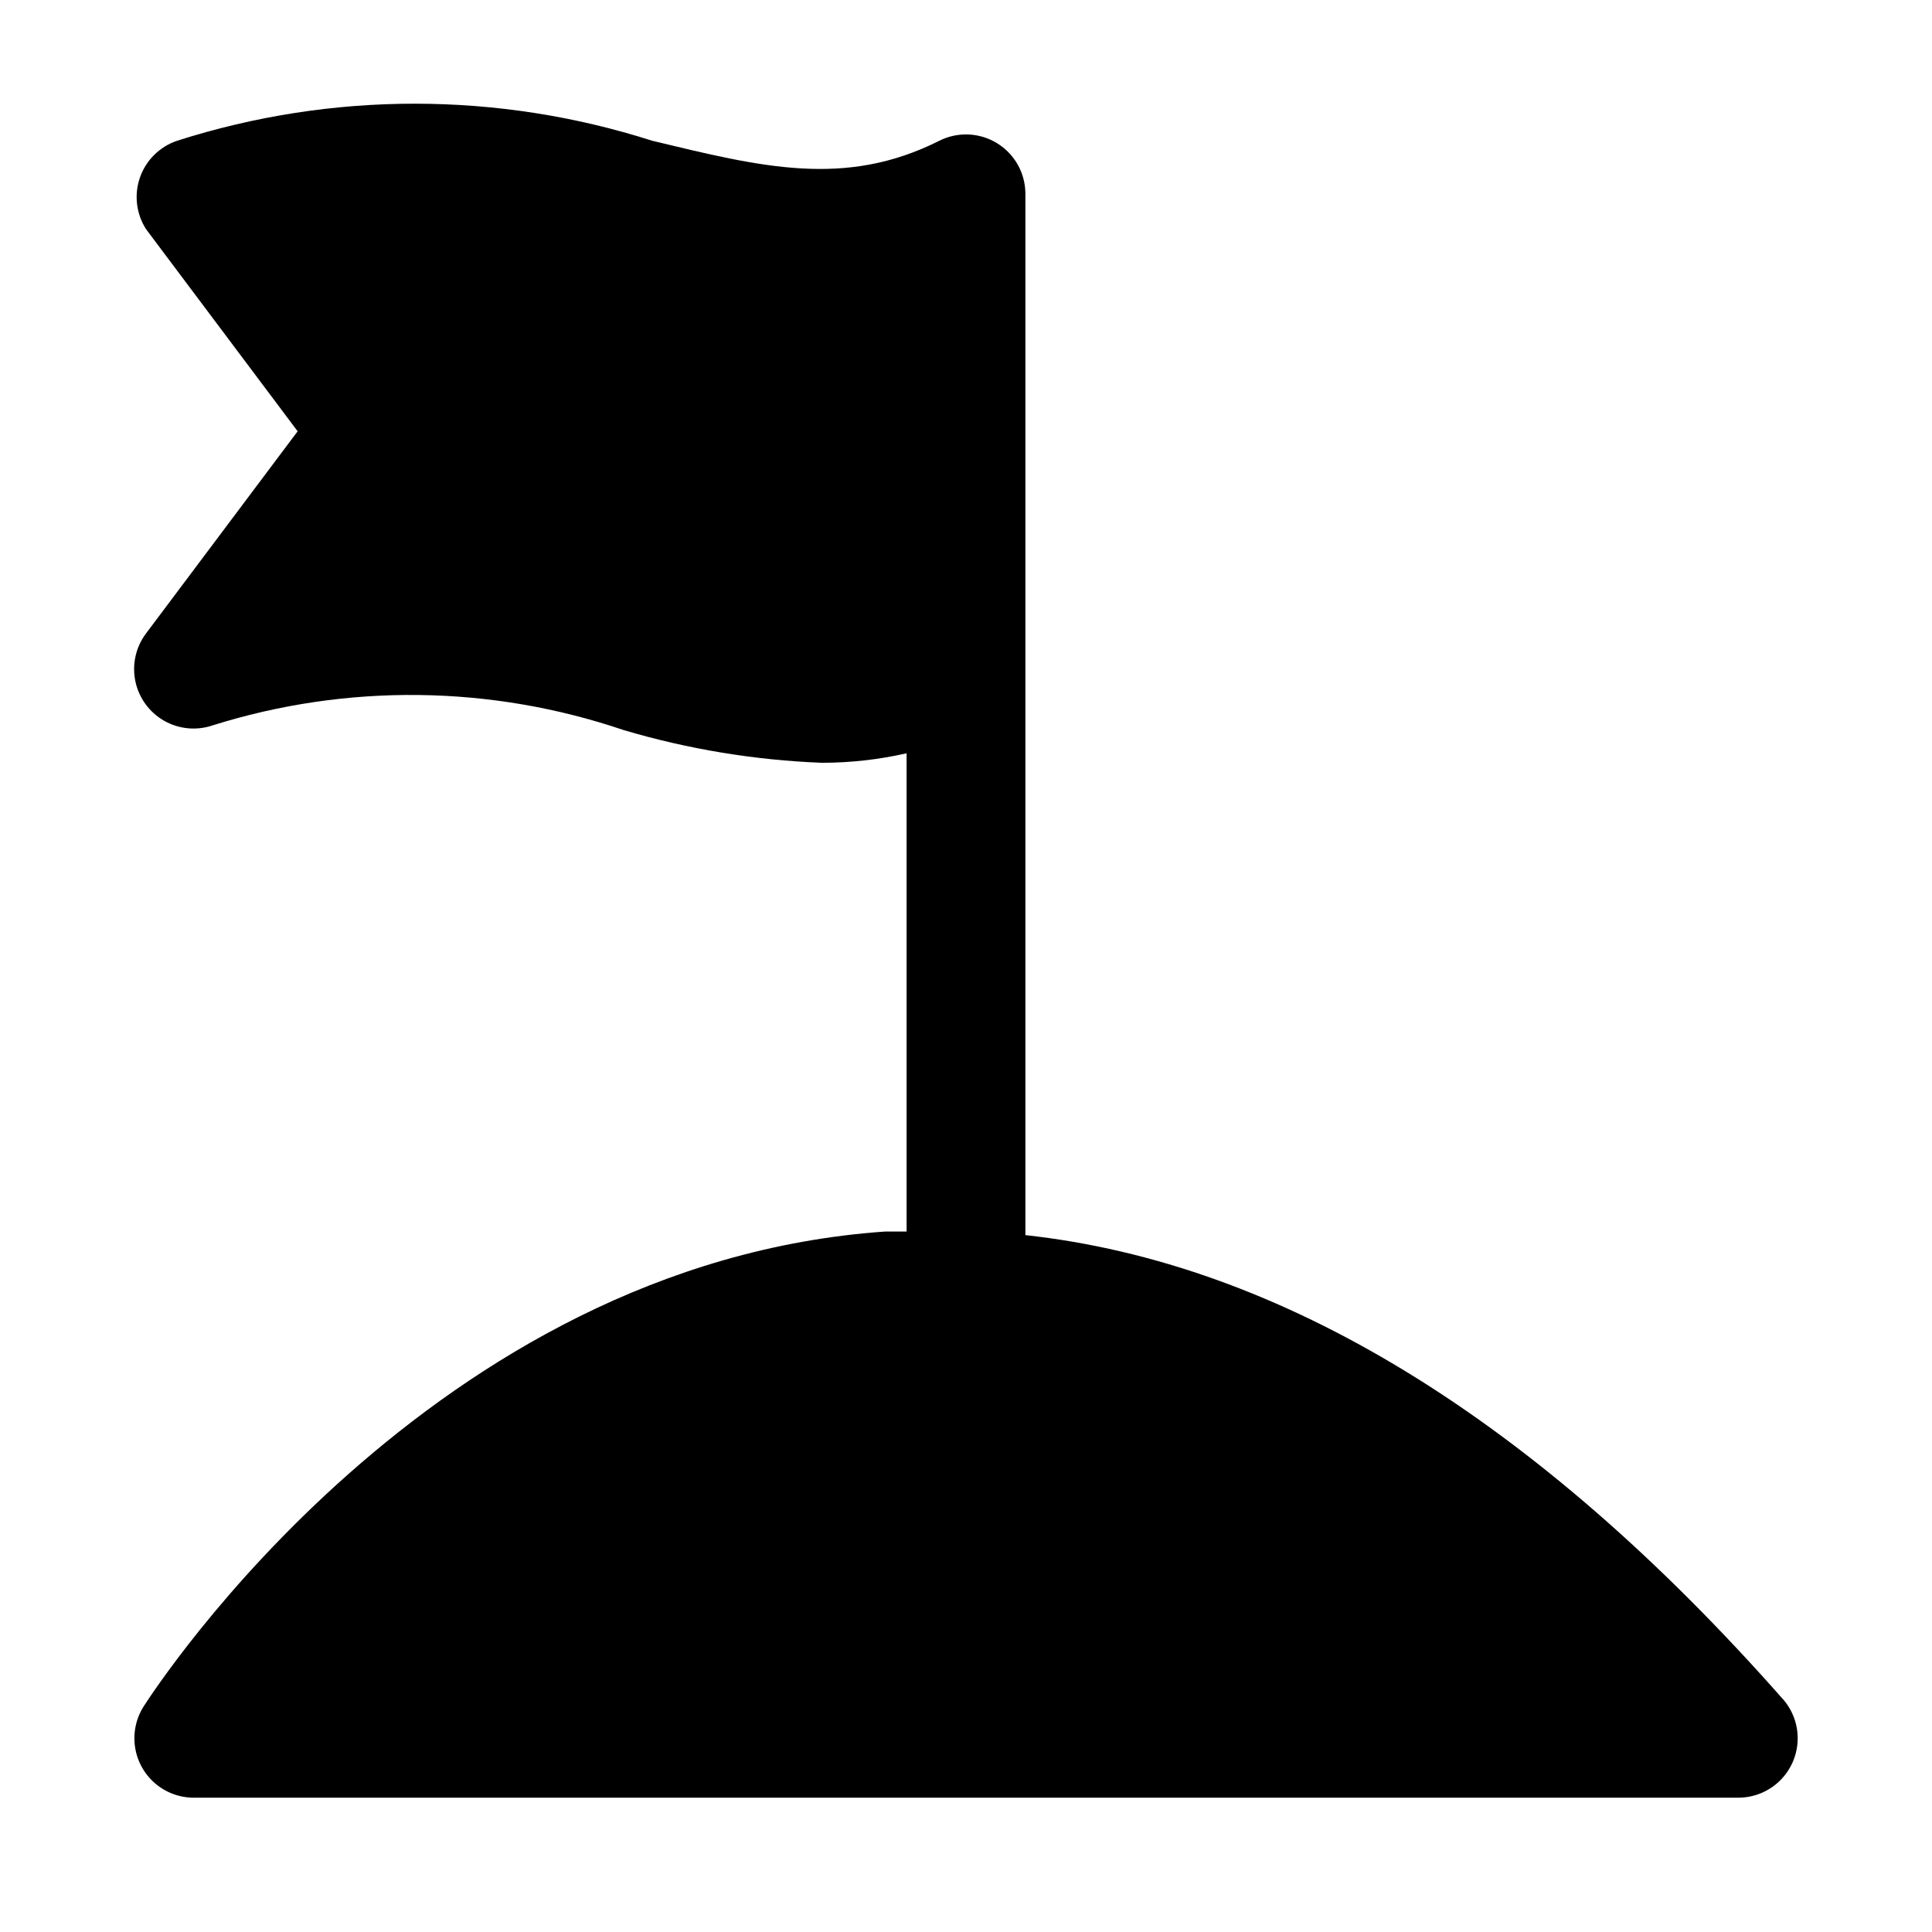 <?xml version="1.0" encoding="UTF-8"?>
<!-- Uploaded to: ICON Repo, www.iconrepo.com, Generator: ICON Repo Mixer Tools -->
<svg fill="#000000" width="800px" height="800px" version="1.1" viewBox="144 144 512 512" xmlns="http://www.w3.org/2000/svg">
 <path d="m616.48 594.28c-65.652-74.469-133.04-115.56-200.74-122.96v-276c-0.016-5.457-2.856-10.516-7.508-13.367-4.652-2.856-10.449-3.098-15.32-0.645-25.031 12.594-47.23 6.926-76.043 0-40.965-13.102-84.992-13.102-125.95 0-4.602 1.555-8.227 5.144-9.828 9.73-1.598 4.582-0.992 9.652 1.641 13.73l40.148 53.527-40.148 53.531c-2.731 3.606-3.777 8.215-2.871 12.648 0.902 4.43 3.672 8.262 7.594 10.512 3.926 2.25 8.629 2.703 12.91 1.242 35.531-11.156 73.688-10.715 108.95 1.262 17.051 5.051 34.66 7.957 52.43 8.656 7.574 0.004 15.125-0.84 22.512-2.516v126.74h-5.668c-120.29 8.344-193.34 120.91-196.48 125.79-2.043 3.184-2.871 7-2.332 10.742 0.535 3.746 2.406 7.172 5.262 9.652 2.856 2.477 6.512 3.848 10.293 3.852h409.35c4.055-0.004 7.953-1.574 10.879-4.383s4.656-6.637 4.832-10.688c0.172-4.055-1.227-8.016-3.902-11.062z"/>
</svg>